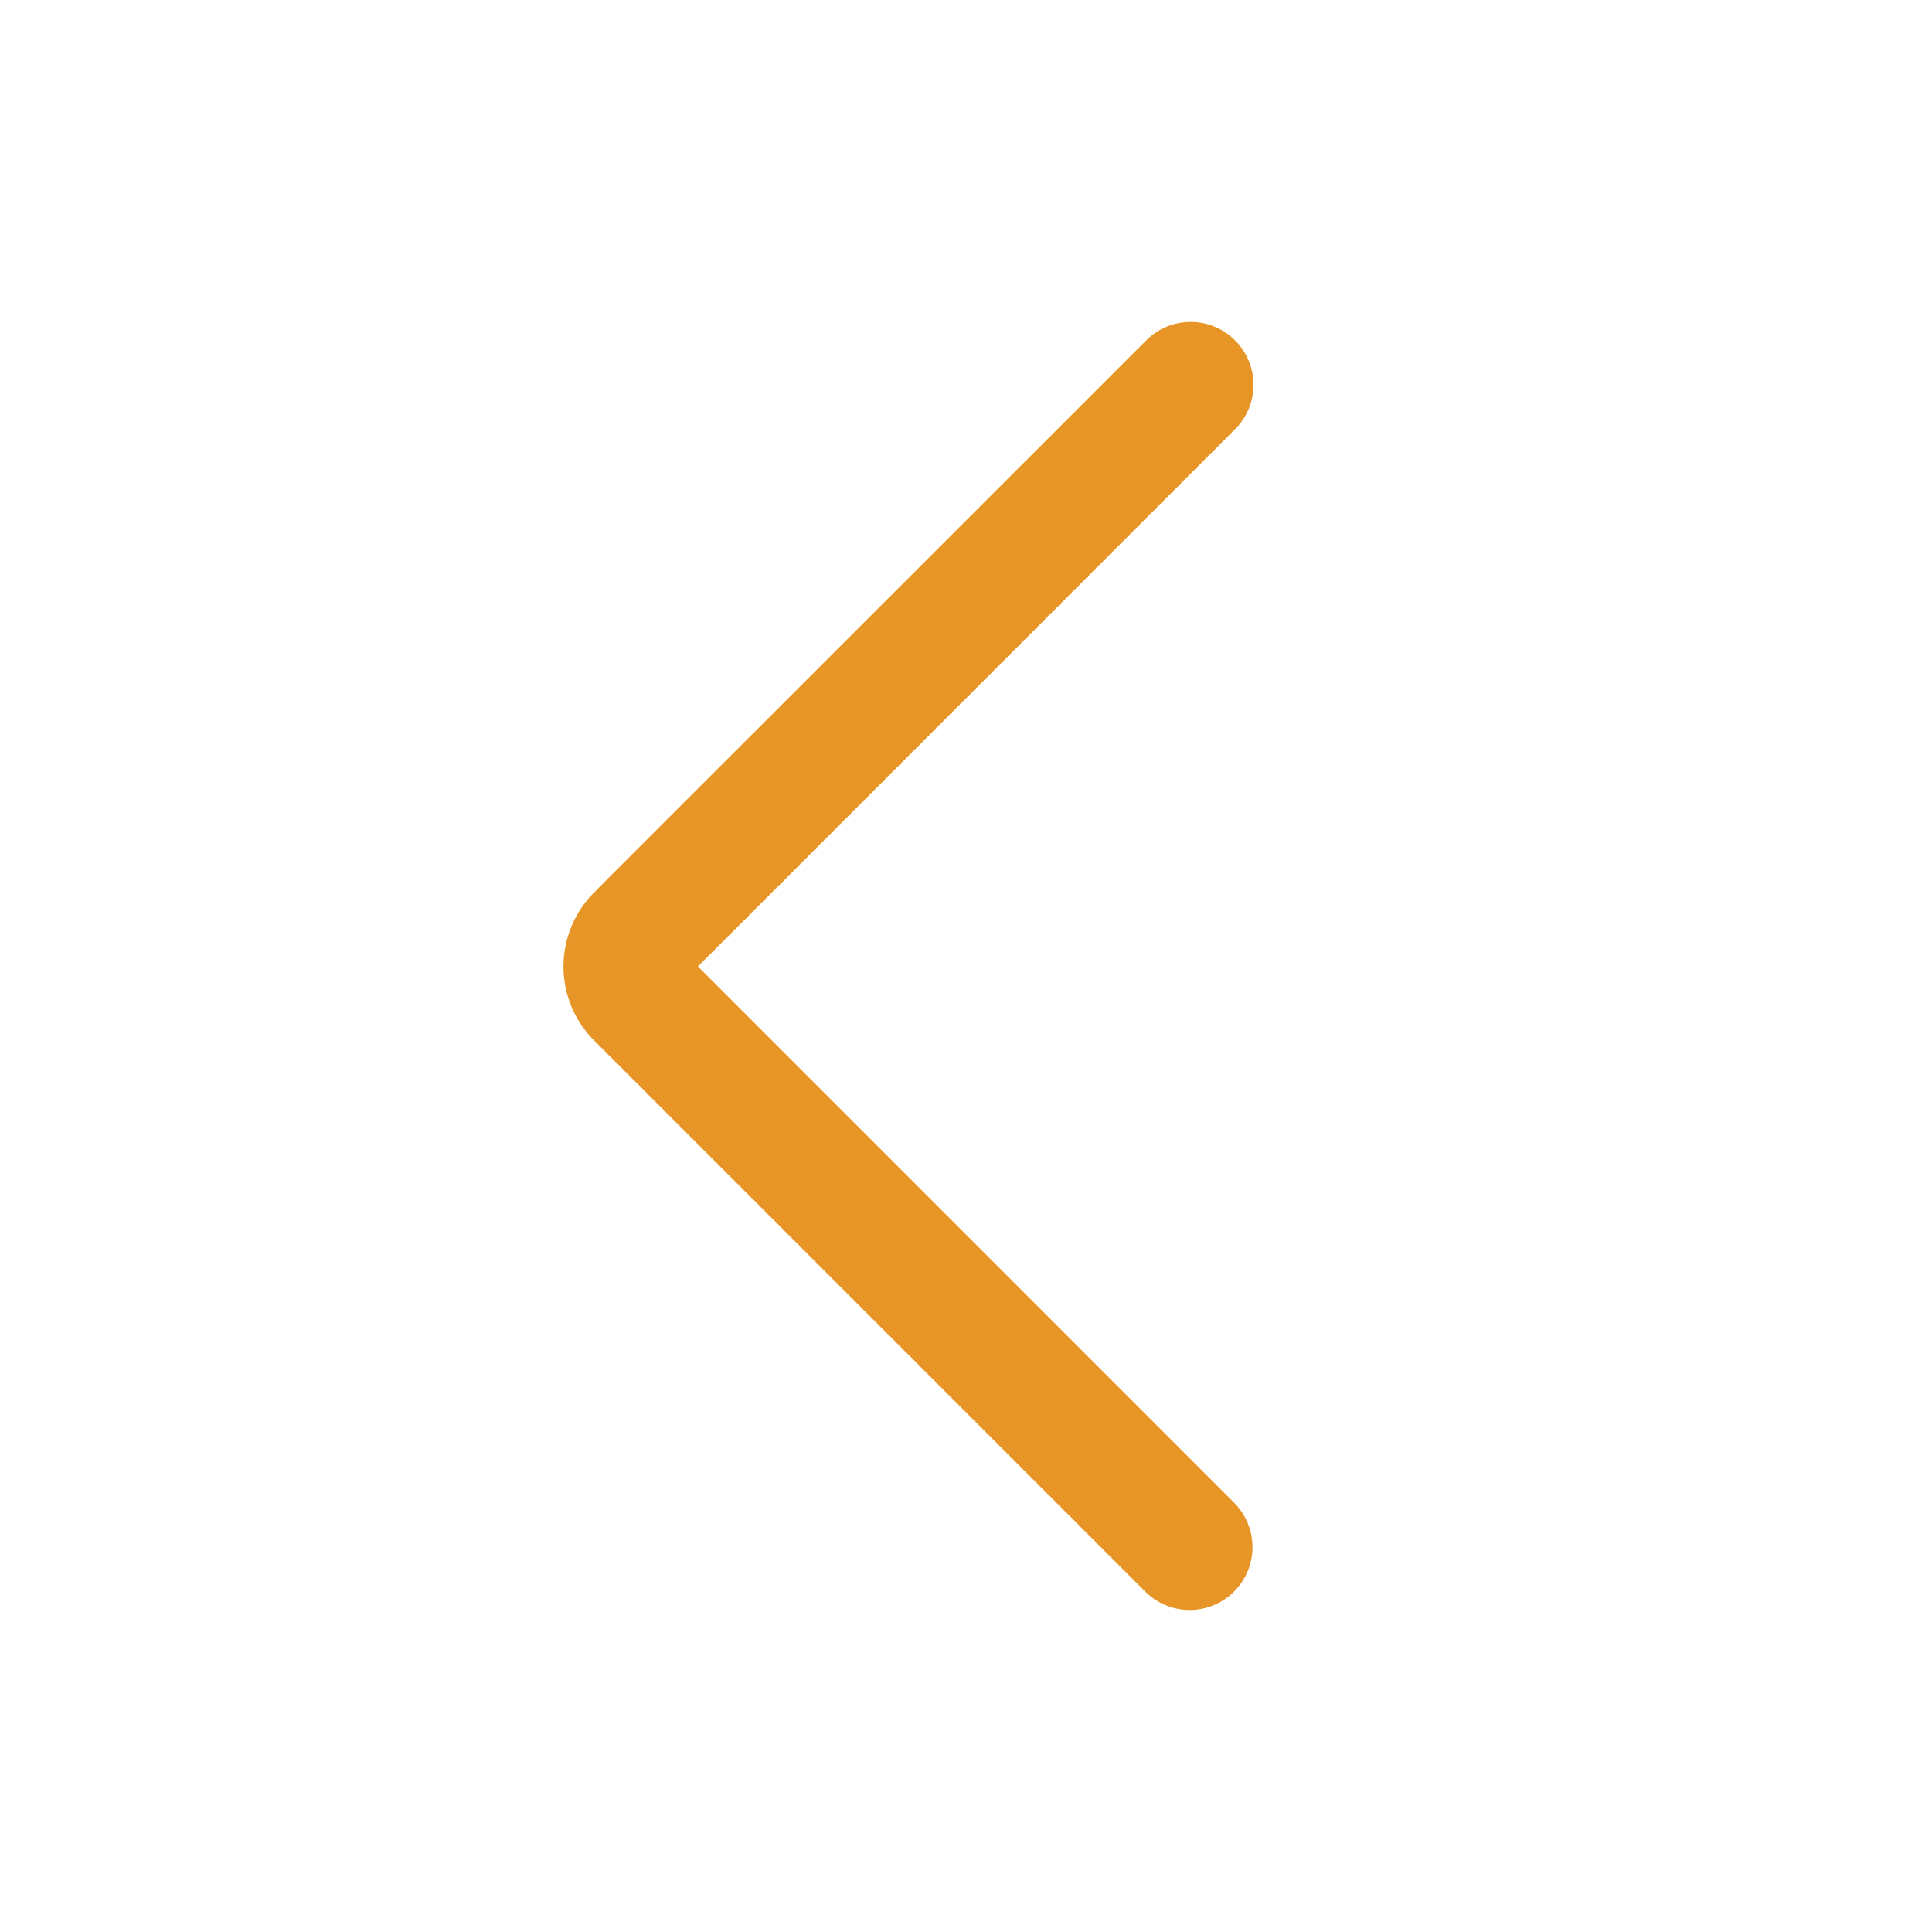 <svg id="icon" xmlns="http://www.w3.org/2000/svg" viewBox="0 0 192 192"><defs><style>.cls-1{fill:#e69526;}</style></defs><path class="cls-1" d="M60.52,87.21l53.39-53.38a6.24,6.24,0,0,1,8.83,0h0a6.24,6.24,0,0,1,0,8.83L69.36,96.05l53.28,53.29a6.24,6.24,0,0,1,0,8.83h0a6.24,6.24,0,0,1-8.83,0L60.52,104.88h0l-1.47-1.47a10.4,10.4,0,0,1,0-14.72Z"/></svg>